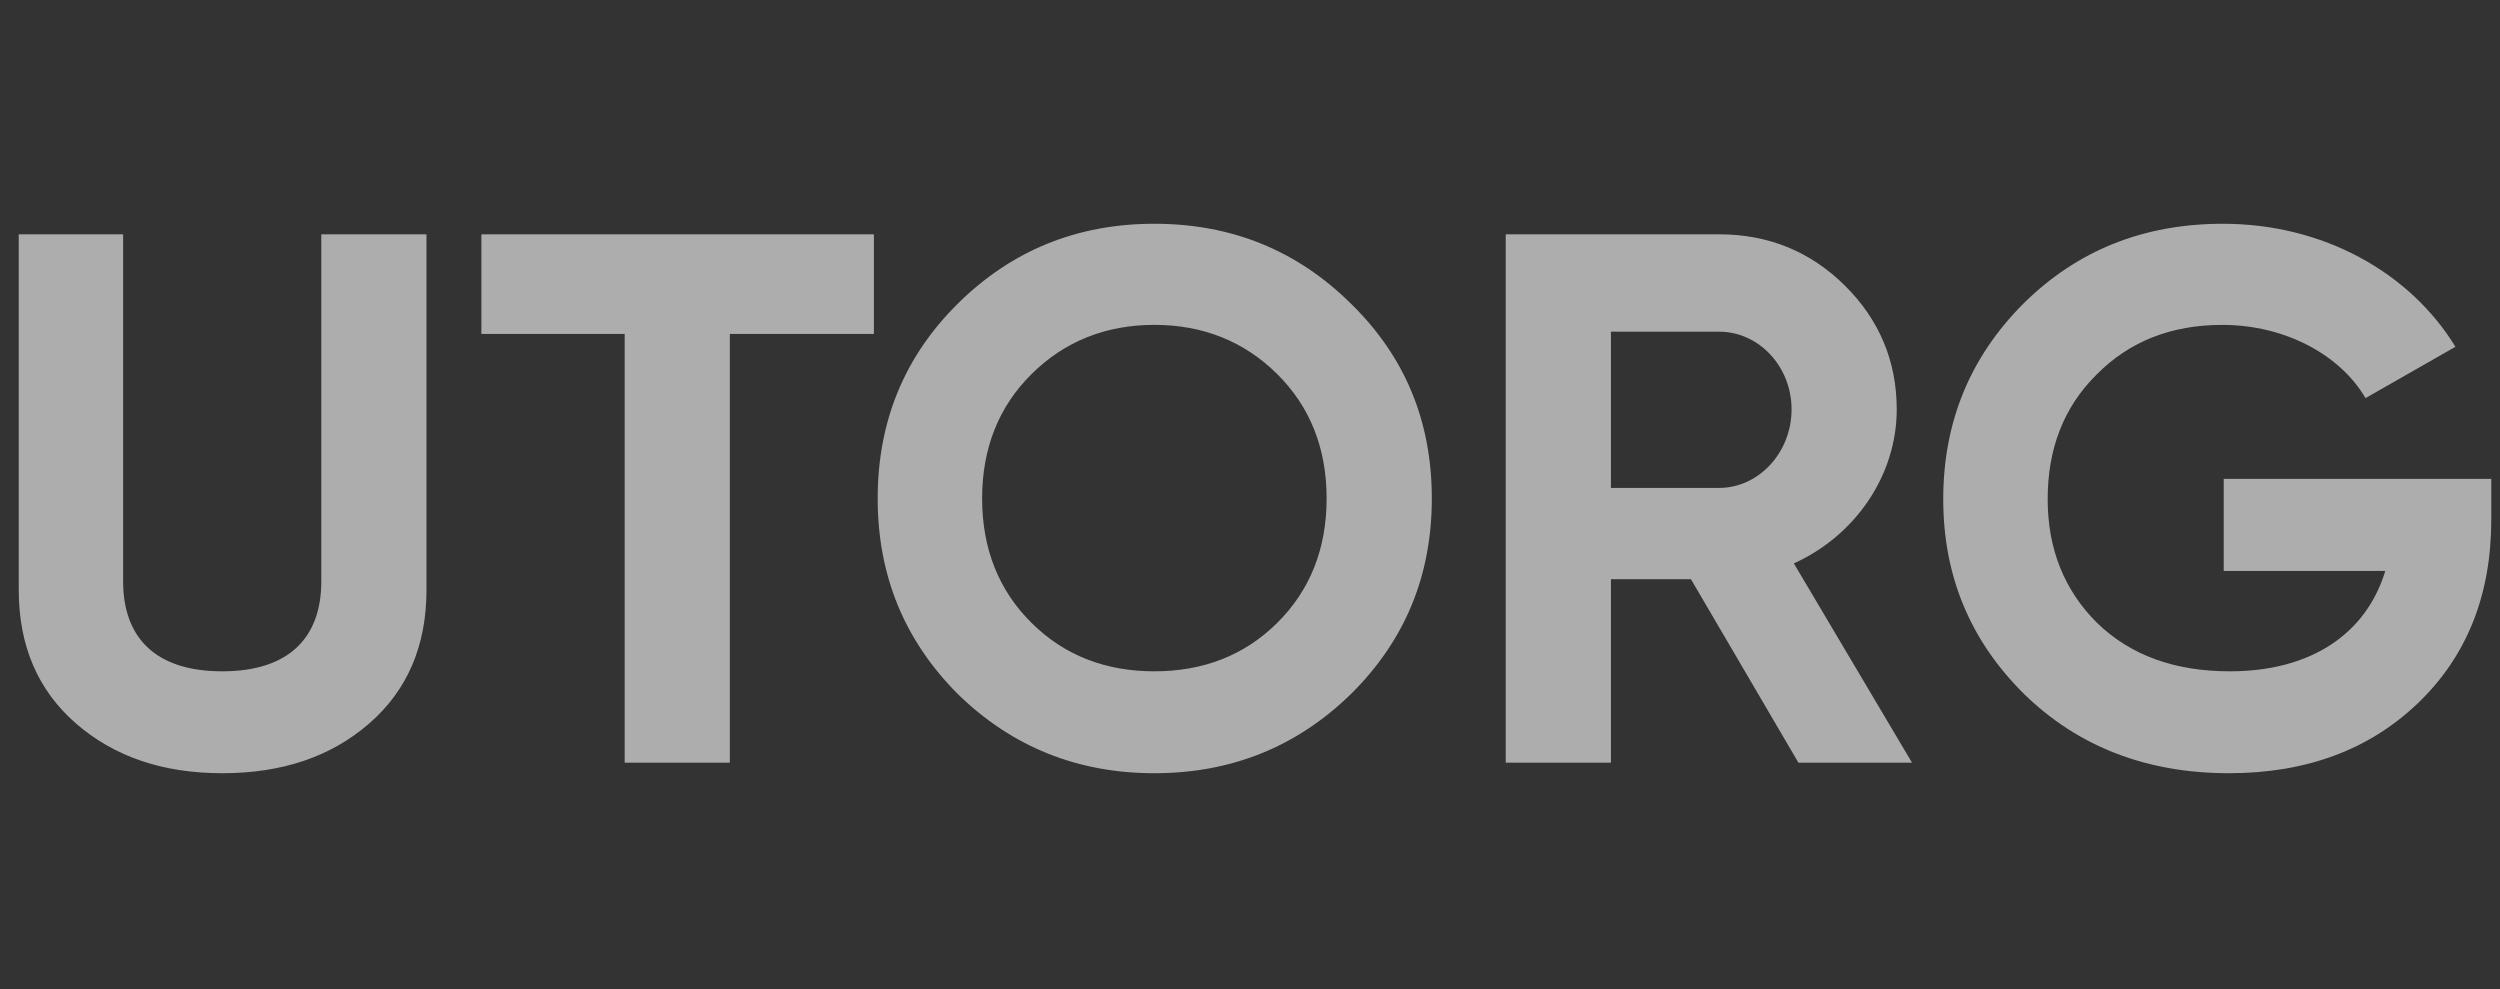<svg width="91" height="36" viewBox="0 0 91 36" fill="none" xmlns="http://www.w3.org/2000/svg">
<rect x="0" y="0" width="91" height="36" fill="#333333" stroke="none"/>
<g opacity="0.6" clip-path="url(#clip0_46_6771)">
<path fill-rule="evenodd" clip-rule="evenodd" d="M2.762 26.331C1.375 25.123 0.682 23.502 0.682 21.469V8.529H4.482V21.167C4.482 23.172 5.62 24.436 8.089 24.436C10.558 24.436 11.695 23.172 11.695 21.167V8.529H15.524V21.469C15.524 23.502 14.831 25.123 13.443 26.331C12.056 27.54 10.28 28.145 8.089 28.145C5.924 28.145 4.149 27.54 2.762 26.331ZM31.81 8.529V12.155H26.566V27.76H22.738V12.155H17.522V8.529H31.81ZM42.019 24.436C43.795 24.436 45.293 23.859 46.486 22.678C47.679 21.496 48.289 19.985 48.289 18.144C48.289 16.304 47.679 14.793 46.486 13.612C45.293 12.43 43.795 11.825 42.019 11.825C40.244 11.825 38.746 12.43 37.553 13.612C36.359 14.793 35.749 16.304 35.749 18.144C35.749 19.985 36.359 21.496 37.553 22.678C38.746 23.859 40.244 24.436 42.019 24.436ZM42.019 28.145C39.217 28.145 36.831 27.183 34.861 25.26C32.919 23.309 31.948 20.947 31.948 18.144C31.948 15.342 32.919 12.98 34.861 11.056C36.831 9.106 39.217 8.145 42.019 8.145C44.821 8.145 47.207 9.106 49.177 11.056C51.147 12.98 52.118 15.342 52.118 18.144C52.118 20.947 51.147 23.309 49.177 25.26C47.207 27.183 44.821 28.145 42.019 28.145ZM58.638 12.073V17.76H62.577C64.02 17.76 65.213 16.469 65.213 14.903C65.213 13.337 64.02 12.073 62.577 12.073H58.638ZM65.462 27.76L61.551 21.084H58.638V27.76H54.809V8.529H62.577C64.381 8.529 65.906 9.161 67.155 10.397C68.403 11.633 69.041 13.144 69.041 14.903C69.041 17.293 67.543 19.491 65.296 20.508L69.596 27.76H65.462ZM90.682 17.43V18.914C90.682 21.662 89.793 23.886 88.018 25.59C86.242 27.294 83.94 28.145 81.138 28.145C78.141 28.145 75.645 27.183 73.675 25.26C71.705 23.309 70.734 20.947 70.734 18.172C70.734 15.37 71.705 13.007 73.647 11.056C75.617 9.106 78.031 8.145 80.916 8.145C84.55 8.145 87.713 9.903 89.378 12.623L86.105 14.491C85.189 12.925 83.191 11.826 80.889 11.826C79.029 11.826 77.504 12.43 76.311 13.639C75.118 14.821 74.535 16.332 74.535 18.172C74.535 19.985 75.145 21.497 76.338 22.678C77.559 23.859 79.168 24.436 81.166 24.436C84.135 24.436 86.132 23.062 86.825 20.782H80.943V17.43H90.682Z" fill="white"/>
</g>
<defs>
<clipPath id="clip0_46_6771">
<rect width="90" height="35" fill="white" transform="translate(0.682 0.145)"/>
</clipPath>
</defs>
</svg>
